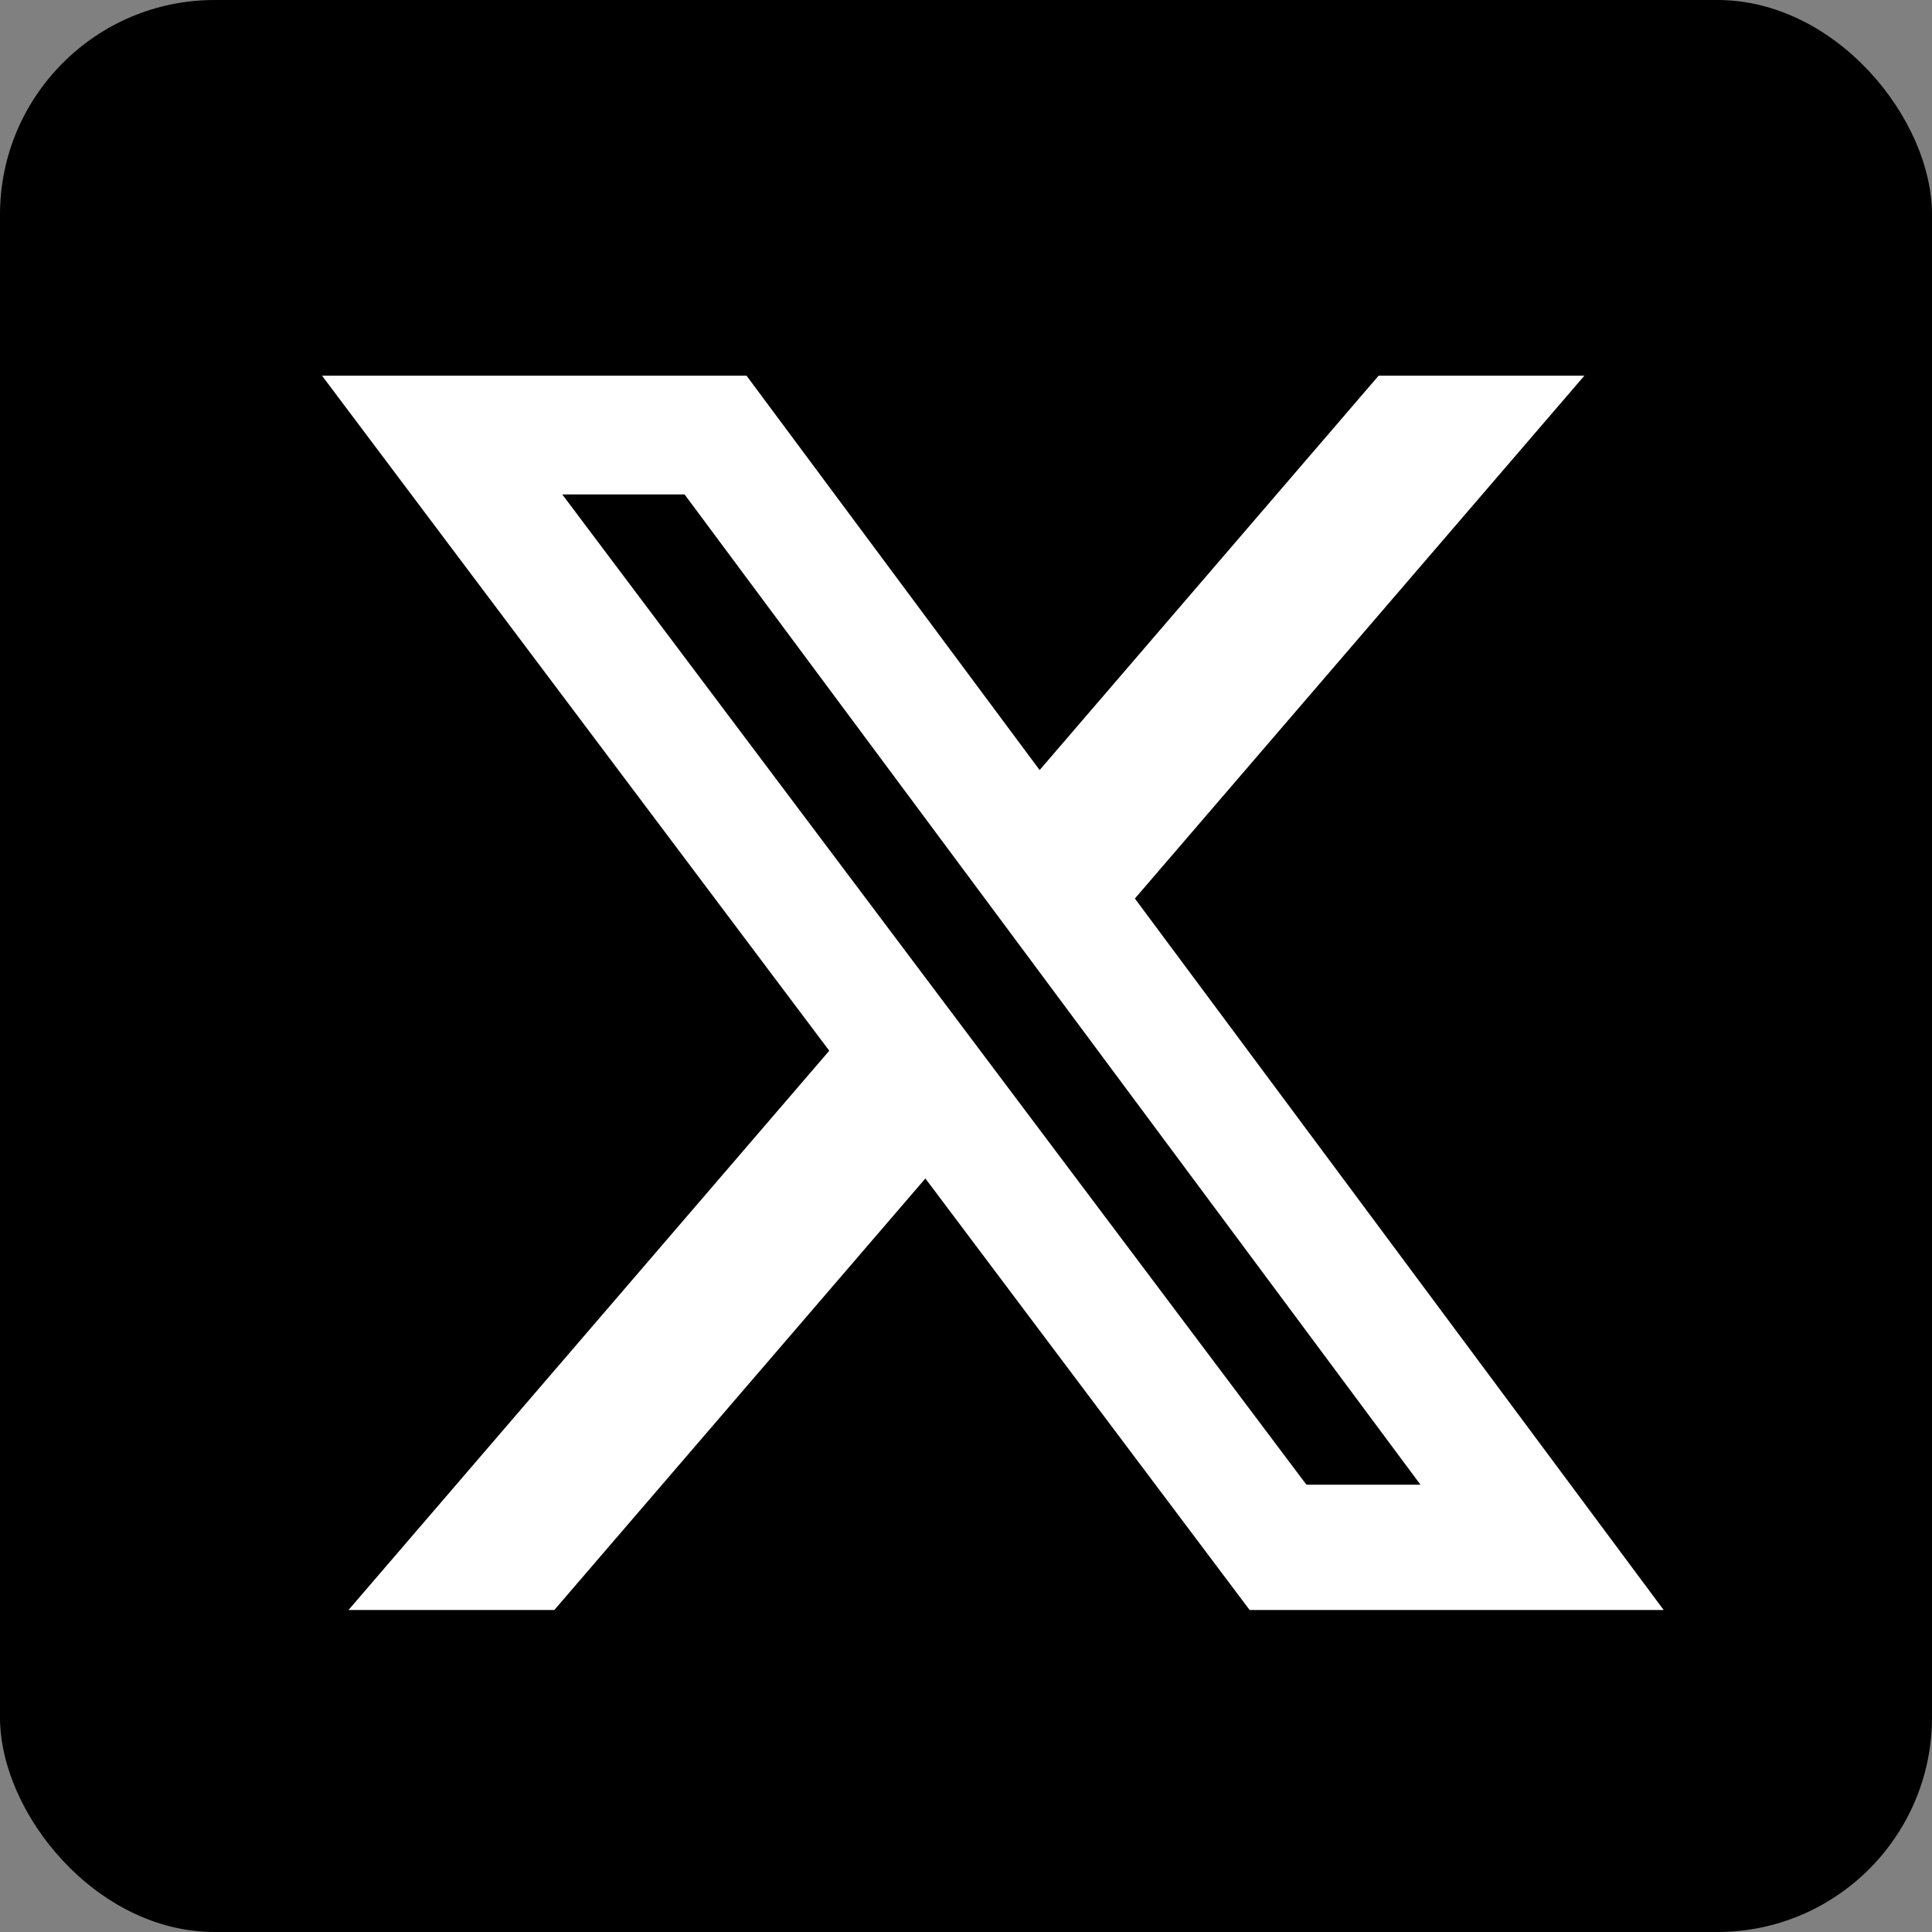 <svg width="36" height="36" viewBox="0 0 36 36" fill="none" xmlns="http://www.w3.org/2000/svg">
<rect x="0" y="0" width="36" height="36" fill="#808080" stroke="none"/>
<rect width="36" height="36" rx="4" fill="black"/>
<path d="M25.689 7H29.523L21.147 16.743L31 30H23.285L17.243 21.959L10.329 30H6.494L15.452 19.579L6 7H13.91L19.372 14.349L25.689 7ZM24.343 27.665H26.468L12.756 9.213H10.477L24.343 27.665Z" fill="white"/>
</svg>
